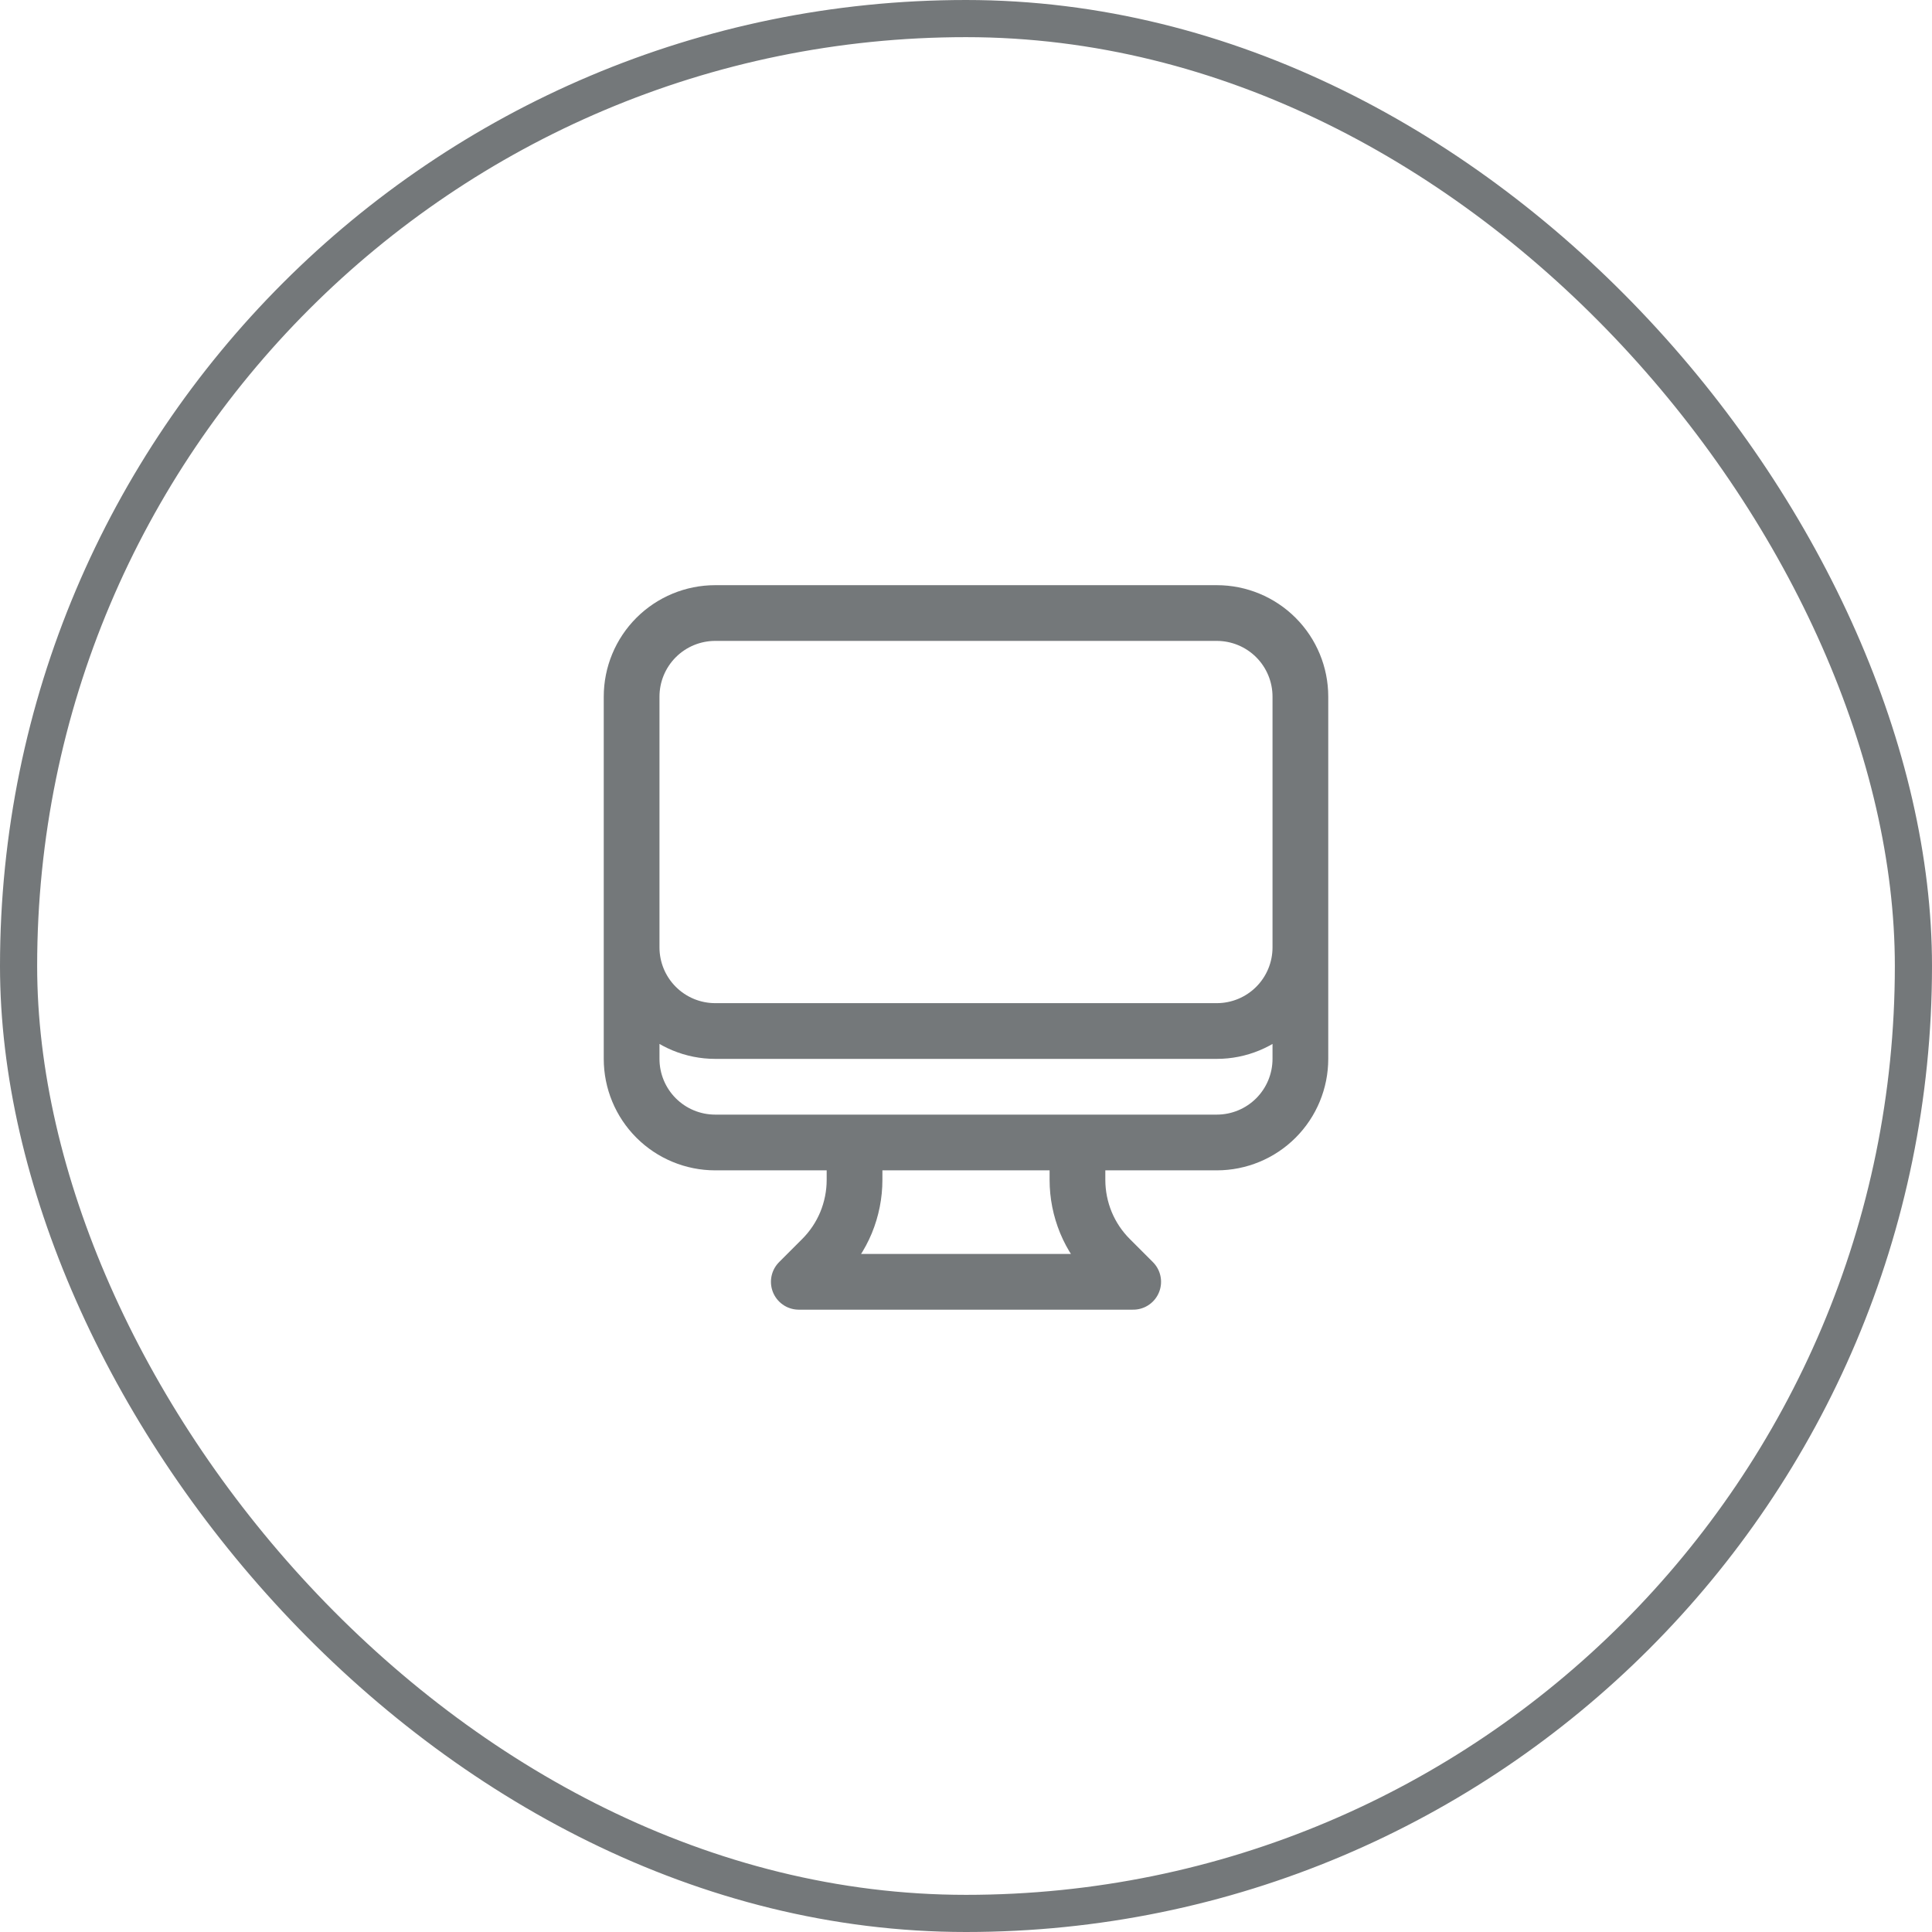<svg width="52" height="52" viewBox="0 0 52 52" fill="none" xmlns="http://www.w3.org/2000/svg">
<rect x="0.5" y="0.5" width="51" height="51" rx="25.5" stroke="#74787A"/>
<path d="M23 30.75V31.757C23 32.151 22.922 32.541 22.772 32.906C22.621 33.27 22.4 33.6 22.121 33.879L21.5 34.5H30.5L29.879 33.879C29.6 33.6 29.379 33.27 29.228 32.906C29.078 32.541 29 32.151 29 31.757V30.75M35 18.75V28.5C35 29.097 34.763 29.669 34.341 30.091C33.919 30.513 33.347 30.75 32.75 30.75H19.25C18.653 30.75 18.081 30.513 17.659 30.091C17.237 29.669 17 29.097 17 28.5V18.75M35 18.75C35 18.153 34.763 17.581 34.341 17.159C33.919 16.737 33.347 16.5 32.75 16.5H19.25C18.653 16.5 18.081 16.737 17.659 17.159C17.237 17.581 17 18.153 17 18.75M35 18.75V25.5C35 26.097 34.763 26.669 34.341 27.091C33.919 27.513 33.347 27.75 32.75 27.75H19.25C18.653 27.75 18.081 27.513 17.659 27.091C17.237 26.669 17 26.097 17 25.5V18.75" stroke="#74787A" stroke-width="1.5" stroke-linecap="round" stroke-linejoin="round"/>
</svg>
